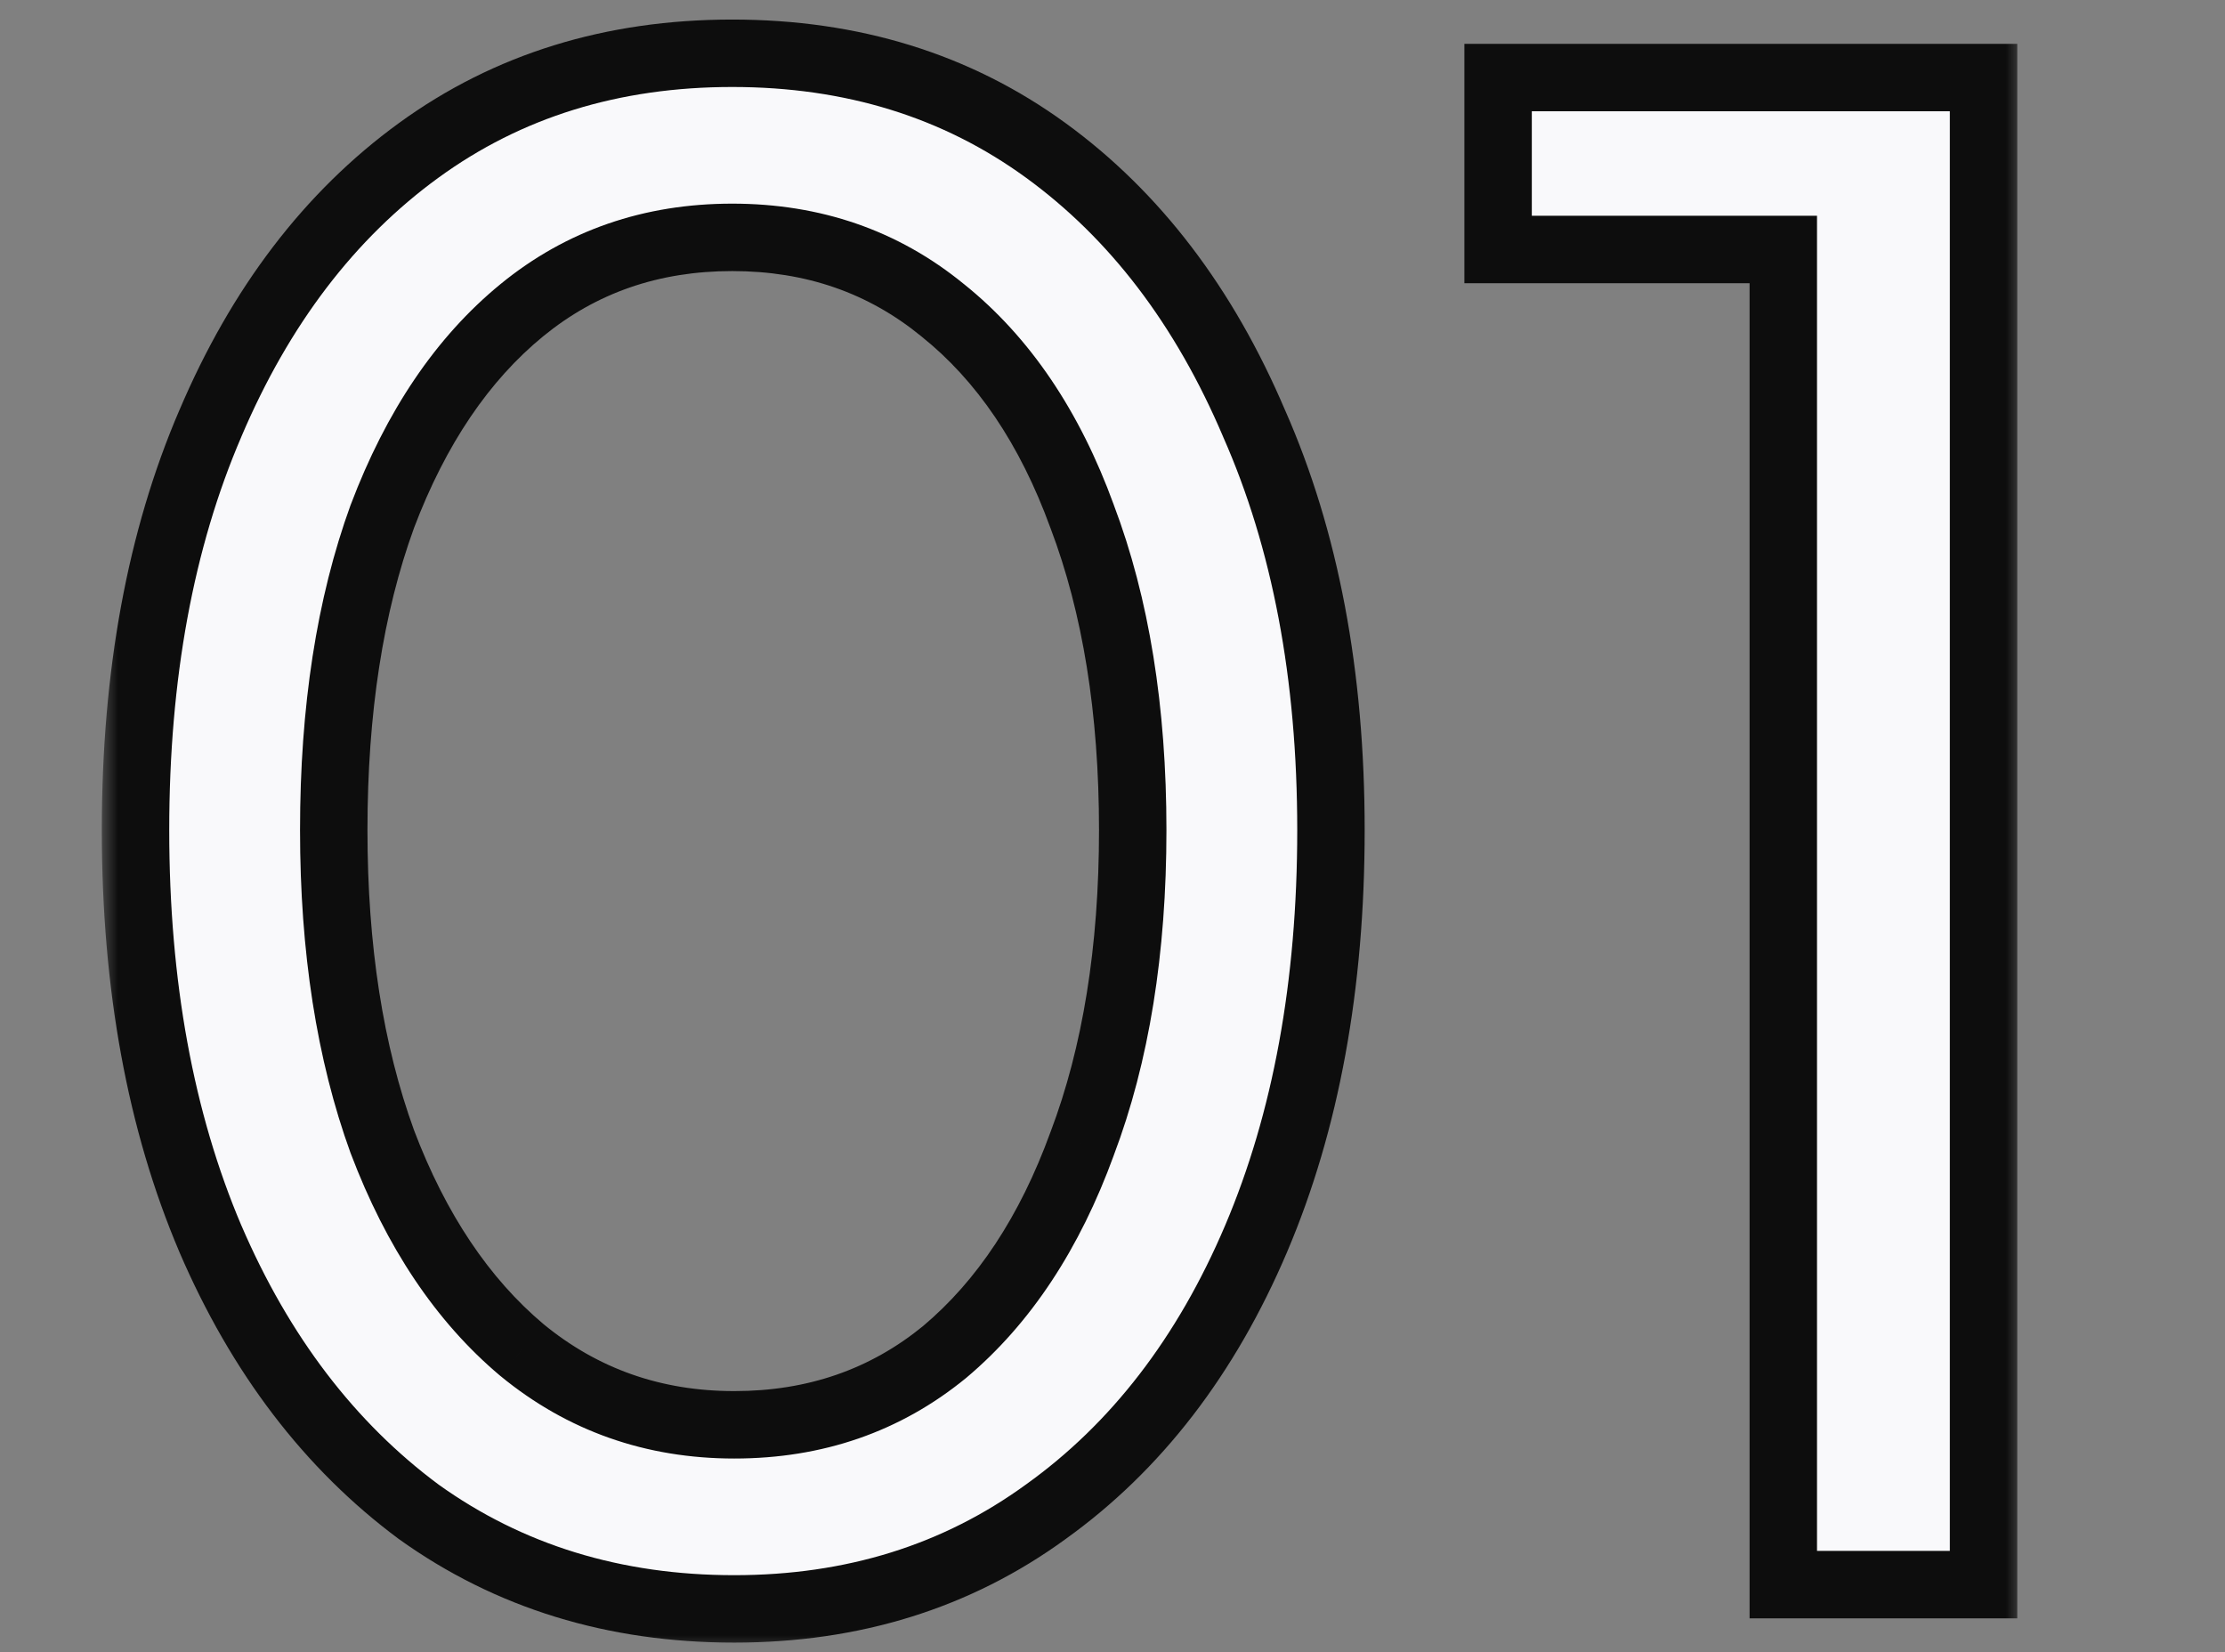 <svg width="66" height="49" viewBox="0 0 66 49" fill="none" xmlns="http://www.w3.org/2000/svg">
<rect x="0" y="0" width="66" height="49" fill="#808080" stroke="none"/>
<mask id="path-1-outside-1_1438_346" maskUnits="userSpaceOnUse" x="3" y="0" width="57" height="49" fill="black">
<rect fill="white" x="3" width="57" height="49"/>
<path d="M21.78 47.72C18.22 47.72 15.1 46.76 12.42 44.84C9.78 42.88 7.72 40.18 6.24 36.74C4.76 33.26 4.02 29.22 4.02 24.62C4.02 20.02 4.76 16 6.24 12.56C7.72 9.08 9.78 6.38 12.42 4.46C15.06 2.54 18.16 1.58 21.72 1.58C25.28 1.58 28.38 2.54 31.02 4.46C33.66 6.38 35.72 9.08 37.2 12.56C38.72 16 39.48 20.02 39.48 24.62C39.48 29.22 38.74 33.26 37.26 36.74C35.78 40.22 33.7 42.92 31.02 44.84C28.38 46.76 25.3 47.72 21.78 47.72ZM21.78 42.26C24.18 42.26 26.26 41.54 28.02 40.1C29.78 38.62 31.14 36.56 32.1 33.92C33.1 31.28 33.6 28.18 33.6 24.62C33.6 21.06 33.1 17.96 32.1 15.32C31.14 12.68 29.76 10.64 27.96 9.2C26.2 7.76 24.12 7.04 21.72 7.04C19.32 7.04 17.24 7.76 15.48 9.2C13.72 10.64 12.34 12.68 11.34 15.32C10.38 17.96 9.9 21.06 9.9 24.62C9.9 28.14 10.38 31.22 11.34 33.86C12.34 36.5 13.72 38.56 15.48 40.04C17.28 41.52 19.38 42.26 21.78 42.26ZM52.898 47V7.4H44.438V2.3H58.838V47H52.898Z"/>
</mask>
<path d="M21.78 47.72C18.22 47.72 15.1 46.76 12.42 44.84C9.78 42.88 7.72 40.18 6.24 36.74C4.76 33.26 4.02 29.22 4.02 24.62C4.02 20.02 4.76 16 6.24 12.56C7.72 9.08 9.78 6.38 12.42 4.46C15.06 2.54 18.16 1.58 21.72 1.58C25.28 1.58 28.38 2.54 31.02 4.46C33.66 6.38 35.72 9.08 37.2 12.56C38.72 16 39.48 20.02 39.48 24.62C39.48 29.22 38.74 33.26 37.26 36.74C35.78 40.22 33.7 42.92 31.02 44.84C28.38 46.76 25.3 47.72 21.78 47.72ZM21.78 42.26C24.18 42.26 26.26 41.54 28.02 40.1C29.78 38.62 31.14 36.56 32.1 33.92C33.1 31.28 33.6 28.18 33.6 24.62C33.6 21.06 33.1 17.96 32.1 15.32C31.14 12.68 29.76 10.64 27.96 9.2C26.2 7.76 24.12 7.04 21.72 7.04C19.32 7.04 17.24 7.76 15.48 9.2C13.72 10.64 12.34 12.68 11.34 15.32C10.38 17.96 9.9 21.06 9.9 24.62C9.9 28.14 10.38 31.22 11.34 33.86C12.34 36.5 13.72 38.56 15.48 40.04C17.28 41.52 19.38 42.26 21.78 42.26ZM52.898 47V7.4H44.438V2.3H58.838V47H52.898Z" fill="#F9F9FB"/>
<path d="M12.42 44.84L11.824 45.643L11.831 45.648L11.838 45.653L12.42 44.84ZM6.24 36.74L5.32 37.131L5.321 37.135L6.24 36.74ZM6.24 12.56L7.159 12.955L7.16 12.951L6.24 12.56ZM12.42 4.46L11.832 3.651L11.832 3.651L12.42 4.46ZM31.02 4.46L31.608 3.651L31.608 3.651L31.02 4.46ZM37.2 12.56L36.28 12.951L36.285 12.964L37.2 12.56ZM37.26 36.74L38.18 37.131L38.18 37.131L37.26 36.74ZM31.02 44.84L30.438 44.027L30.432 44.031L31.02 44.84ZM28.02 40.1L28.653 40.874L28.664 40.865L28.02 40.1ZM32.1 33.92L31.165 33.566L31.16 33.578L32.1 33.92ZM32.1 15.32L31.16 15.662L31.165 15.674L32.1 15.32ZM27.96 9.2L27.327 9.974L27.335 9.981L27.96 9.2ZM15.48 9.2L14.847 8.426L14.847 8.426L15.48 9.2ZM11.34 15.32L10.405 14.966L10.4 14.978L11.34 15.32ZM11.34 33.86L10.4 34.202L10.405 34.214L11.34 33.86ZM15.48 40.04L14.836 40.805L14.845 40.812L15.48 40.04ZM21.78 46.72C18.411 46.72 15.499 45.816 13.002 44.027L11.838 45.653C14.701 47.704 18.029 48.72 21.78 48.72V46.72ZM13.016 44.037C10.536 42.196 8.579 39.646 7.159 36.345L5.321 37.135C6.861 40.714 9.024 43.564 11.824 45.643L13.016 44.037ZM7.16 36.349C5.743 33.016 5.02 29.114 5.02 24.62H3.02C3.02 29.326 3.777 33.504 5.32 37.131L7.16 36.349ZM5.02 24.62C5.02 20.126 5.743 16.245 7.159 12.955L5.321 12.165C3.777 15.755 3.02 19.914 3.02 24.62H5.02ZM7.16 12.951C8.581 9.611 10.537 7.066 13.008 5.269L11.832 3.651C9.024 5.694 6.859 8.549 5.32 12.169L7.16 12.951ZM13.008 5.269C15.462 3.484 18.351 2.58 21.72 2.58V0.58C17.969 0.58 14.658 1.596 11.832 3.651L13.008 5.269ZM21.72 2.58C25.089 2.58 27.978 3.484 30.432 5.269L31.608 3.651C28.782 1.596 25.471 0.58 21.72 0.58V2.58ZM30.432 5.269C32.904 7.066 34.859 9.611 36.28 12.951L38.12 12.169C36.581 8.549 34.416 5.694 31.608 3.651L30.432 5.269ZM36.285 12.964C37.738 16.252 38.48 20.129 38.48 24.62H40.48C40.48 19.911 39.702 15.748 38.115 12.156L36.285 12.964ZM38.48 24.62C38.48 29.114 37.757 33.016 36.34 36.349L38.18 37.131C39.723 33.504 40.48 29.326 40.48 24.62H38.48ZM36.34 36.349C34.921 39.685 32.948 42.229 30.438 44.027L31.602 45.653C34.452 43.611 36.639 40.755 38.18 37.131L36.34 36.349ZM30.432 44.031C27.976 45.817 25.106 46.72 21.78 46.72V48.72C25.494 48.72 28.784 47.703 31.608 45.649L30.432 44.031ZM21.78 43.26C24.397 43.26 26.704 42.469 28.653 40.874L27.387 39.326C25.816 40.611 23.963 41.26 21.78 41.26V43.26ZM28.664 40.865C30.584 39.25 32.033 37.03 33.04 34.262L31.16 33.578C30.247 36.09 28.976 37.99 27.376 39.335L28.664 40.865ZM33.035 34.274C34.088 31.496 34.6 28.271 34.6 24.62H32.6C32.6 28.089 32.112 31.064 31.165 33.566L33.035 34.274ZM34.6 24.62C34.6 20.969 34.088 17.744 33.035 14.966L31.165 15.674C32.112 18.176 32.6 21.151 32.6 24.62H34.6ZM33.04 14.978C32.031 12.204 30.556 9.997 28.585 8.419L27.335 9.981C28.963 11.283 30.249 13.156 31.16 15.662L33.04 14.978ZM28.593 8.426C26.644 6.831 24.337 6.04 21.72 6.04V8.04C23.903 8.04 25.756 8.689 27.327 9.974L28.593 8.426ZM21.72 6.04C19.103 6.04 16.796 6.831 14.847 8.426L16.113 9.974C17.684 8.689 19.537 8.04 21.72 8.04V6.04ZM14.847 8.426C12.922 10.001 11.452 12.201 10.405 14.966L12.275 15.674C13.228 13.159 14.518 11.279 16.113 9.974L14.847 8.426ZM10.4 14.978C9.391 17.753 8.9 20.973 8.9 24.62H10.9C10.9 21.147 11.369 18.167 12.28 15.662L10.4 14.978ZM8.9 24.62C8.9 28.228 9.392 31.428 10.4 34.202L12.28 33.518C11.368 31.012 10.9 28.052 10.9 24.62H8.9ZM10.405 34.214C11.452 36.978 12.919 39.193 14.836 40.805L16.124 39.275C14.521 37.927 13.228 36.022 12.275 33.506L10.405 34.214ZM14.845 40.812C16.83 42.444 19.156 43.26 21.78 43.26V41.26C19.604 41.26 17.73 40.596 16.115 39.268L14.845 40.812ZM52.898 47H51.898V48H52.898V47ZM52.898 7.4H53.898V6.4H52.898V7.4ZM44.438 7.4H43.438V8.4H44.438V7.4ZM44.438 2.3V1.3H43.438V2.3H44.438ZM58.838 2.3H59.838V1.3H58.838V2.3ZM58.838 47V48H59.838V47H58.838ZM53.898 47V7.4H51.898V47H53.898ZM52.898 6.4H44.438V8.4H52.898V6.4ZM45.438 7.4V2.3H43.438V7.4H45.438ZM44.438 3.3H58.838V1.3H44.438V3.3ZM57.838 2.3V47H59.838V2.3H57.838ZM58.838 46H52.898V48H58.838V46Z" fill="#0D0D0D" mask="url(#path-1-outside-1_1438_346)"/>
</svg>
